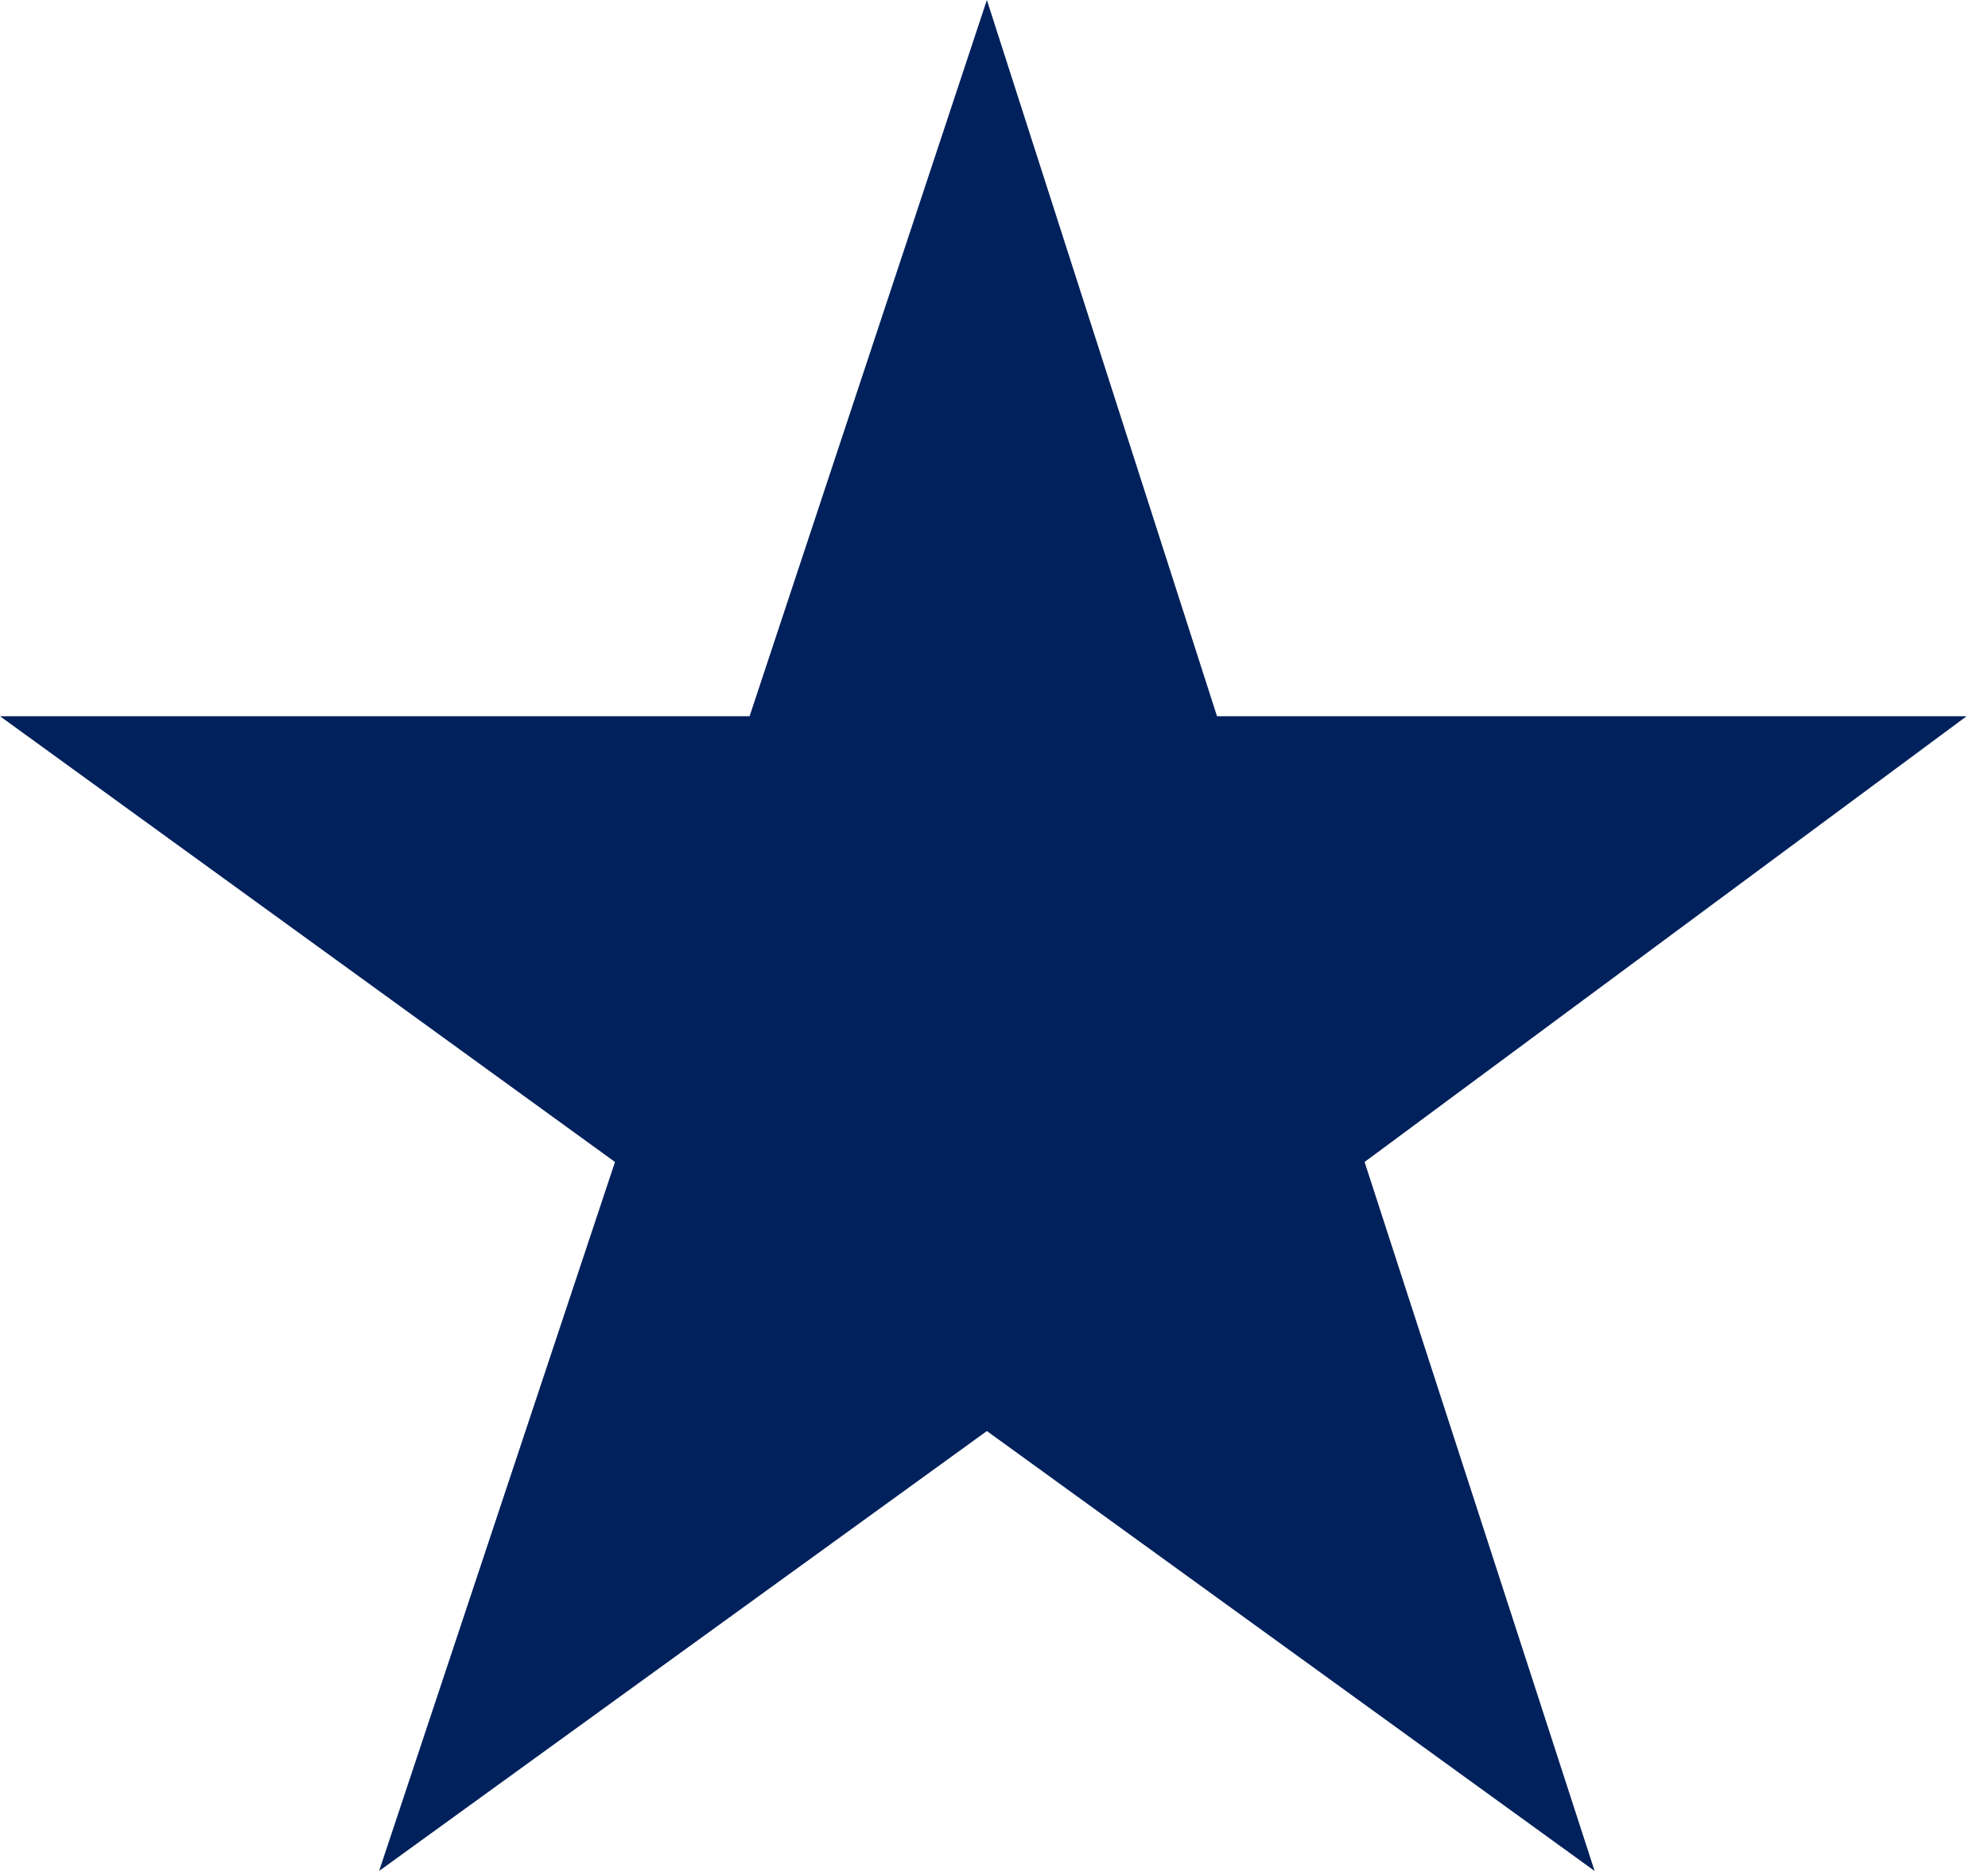 <?xml version="1.0" encoding="UTF-8"?>
<svg xmlns="http://www.w3.org/2000/svg" width="17" height="16" viewBox="0 0 17 16" fill="none">
  <path d="M8.439 0L10.407 6.125H16.817L11.669 9.937L13.636 16L8.439 12.238L3.242 16L5.259 9.937L0 6.125H6.41L8.439 0Z" fill="#00215B"></path>
</svg>
